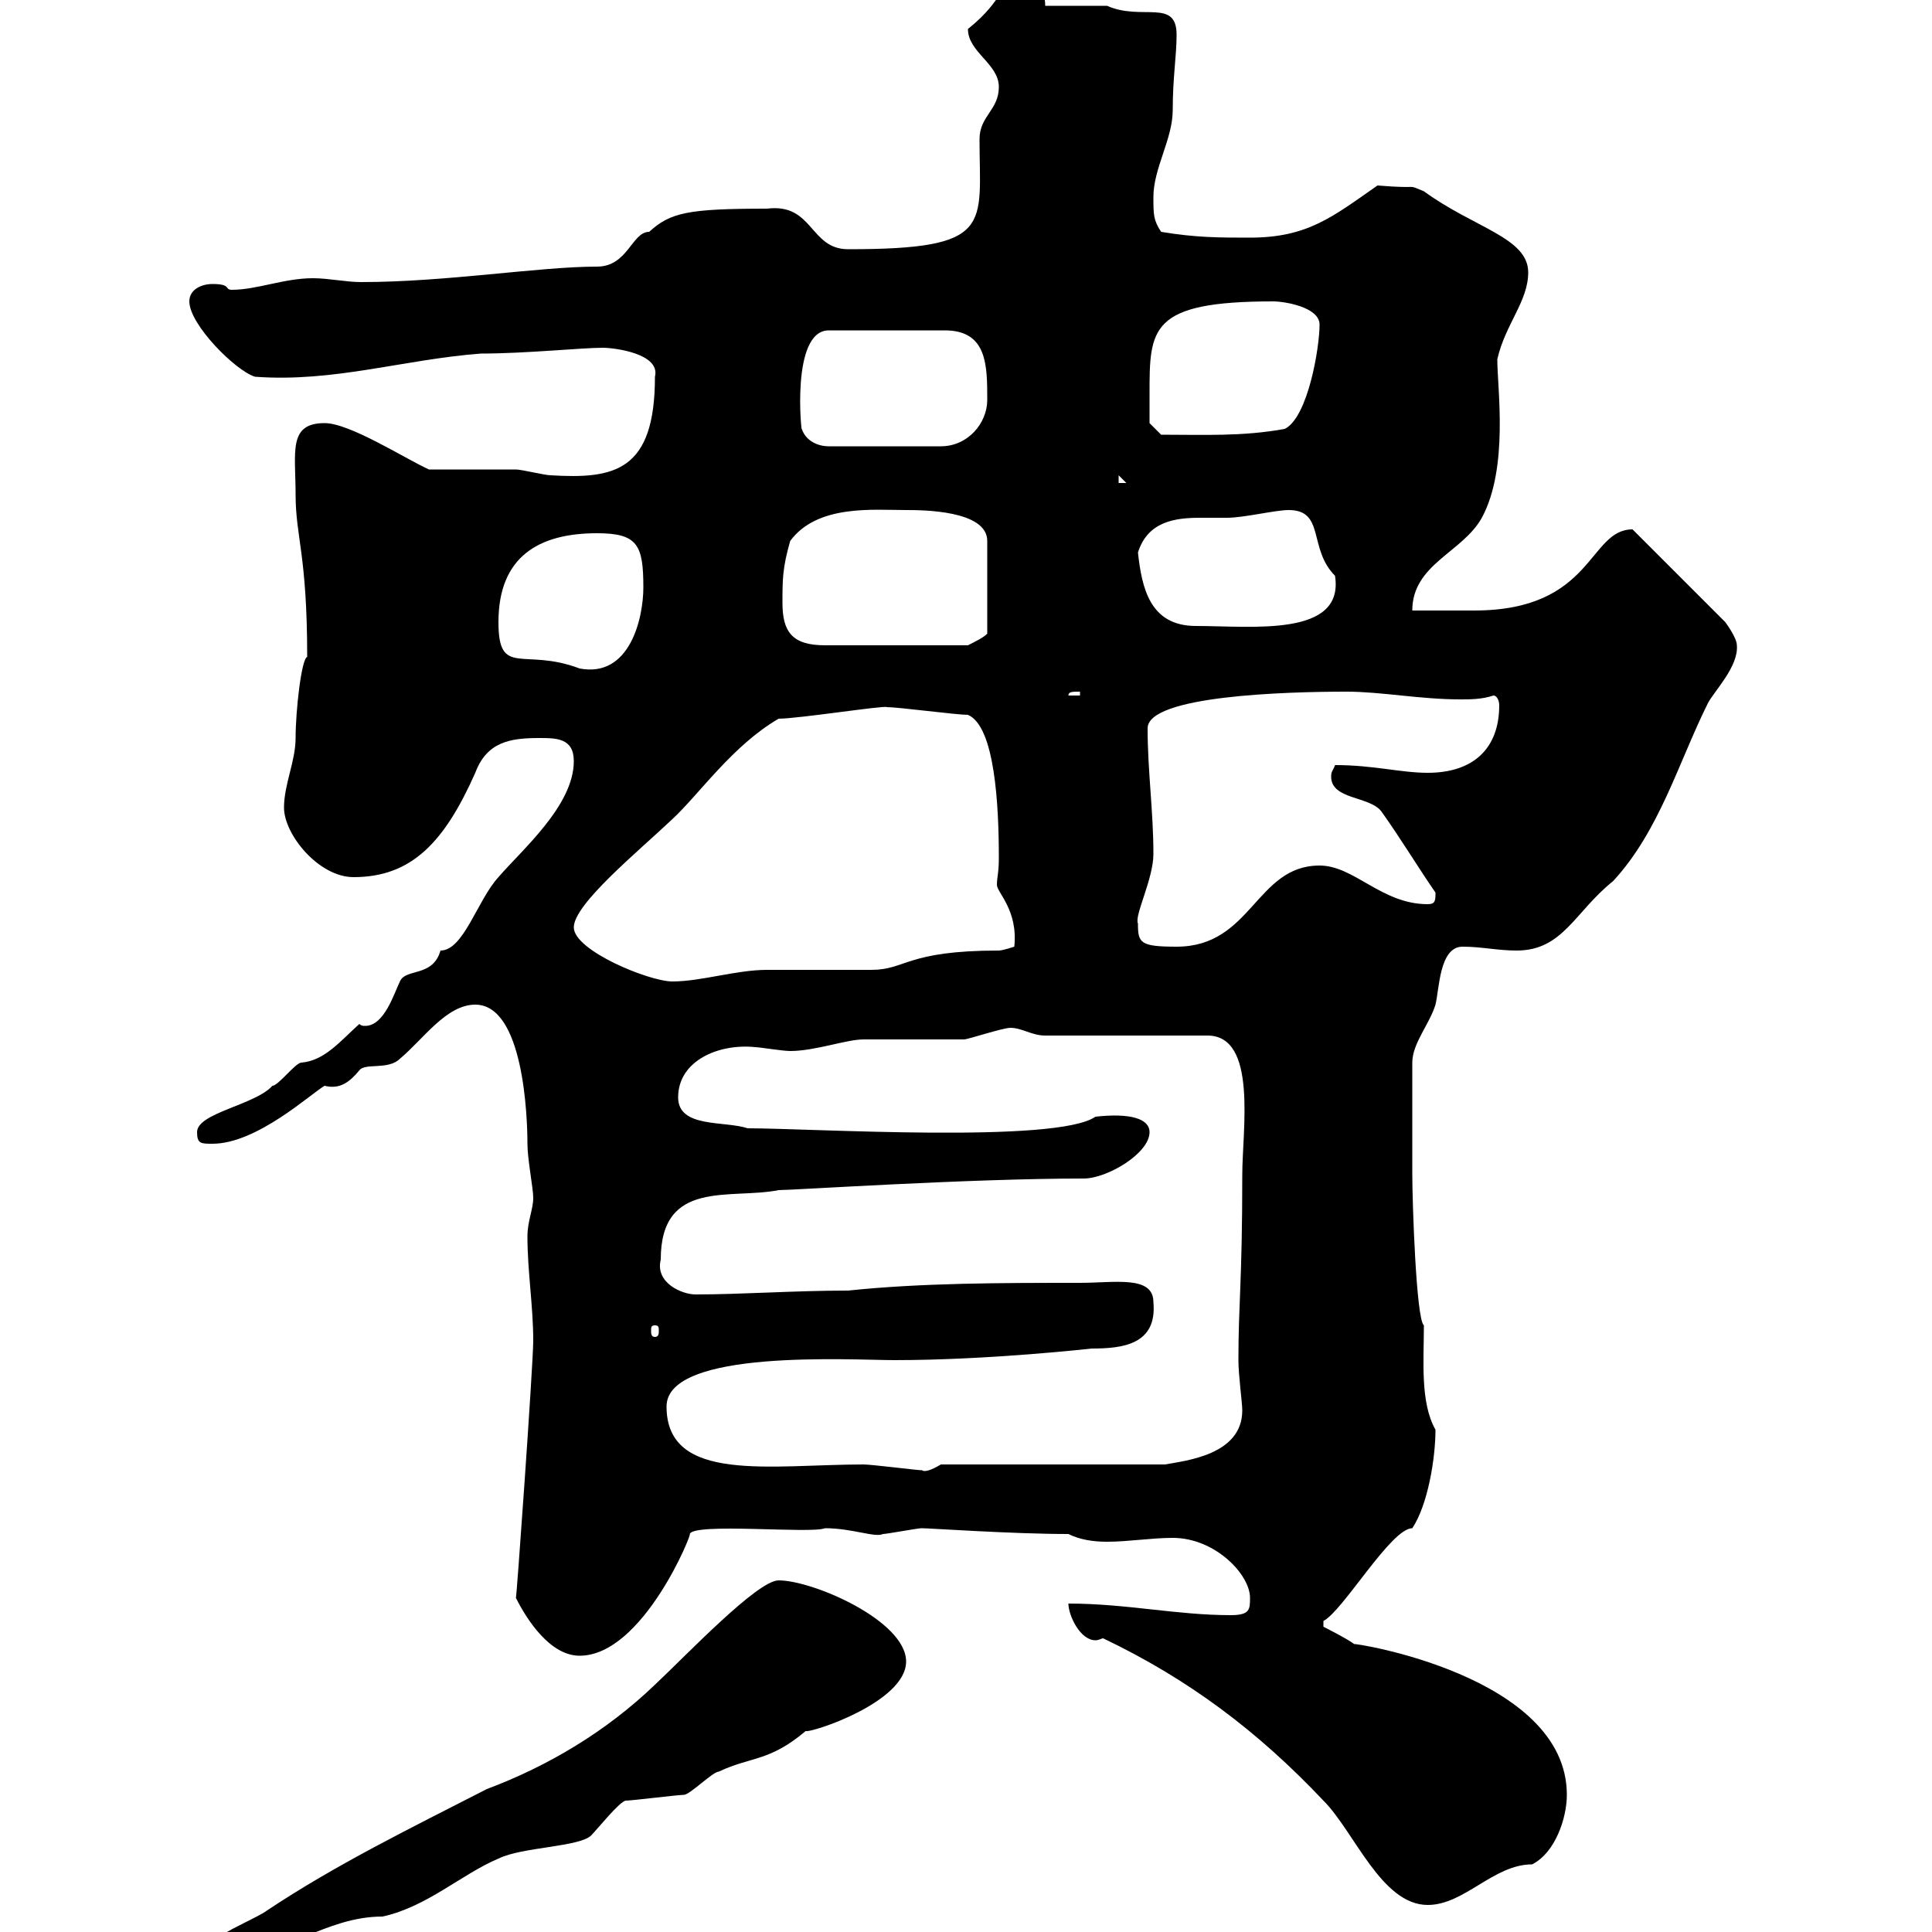 <svg xmlns="http://www.w3.org/2000/svg" xmlns:xlink="http://www.w3.org/1999/xlink" width="300" height="300"><path d="M34.80 300.30L34.80 303.90C44.10 303.90 50.40 297.60 59.40 297.60C66.30 296.10 71.70 291 77.40 288.60C81 286.80 90 286.80 91.80 285C92.70 284.10 96.30 279.60 97.20 279.60C98.10 279.60 105.30 278.70 106.20 278.70C107.10 278.70 110.70 275.10 111.60 275.10C116.70 272.70 119.40 273.60 125.10 268.80C126 269.10 140.70 264.30 140.70 258C140.70 251.70 126.30 245.40 120.90 245.40C117.60 245.40 106.50 257.10 101.70 261.60C94.20 268.80 85.20 274.20 75.60 277.80C63.90 283.80 52.20 289.50 41.40 296.70C40.20 297.60 36 299.40 34.80 300.30ZM171.30 254.40C184.50 260.70 195.30 268.80 205.50 279.60C210.30 284.40 214.50 295.80 221.70 295.80C227.40 295.80 231.90 289.50 237.90 289.50C241.50 287.70 243.30 282.30 243.30 278.70C243.30 260.10 209.70 255 210.30 255.30C209.10 254.40 205.50 252.60 205.50 252.60L205.50 251.70C208.50 250.20 216 237.30 219.30 237.30C221.70 233.70 222.90 226.50 222.90 222C220.50 217.80 221.10 211.20 221.10 205.80C219.90 204.90 219.30 186.60 219.30 182.40C219.30 179.70 219.30 172.80 219.30 165C219.30 162 222 159 222.90 156C223.50 153.60 223.50 147 227.10 147C230.10 147 232.50 147.60 235.50 147.60C242.70 147.60 244.50 141.60 250.50 136.80C257.70 129 260.70 118.20 265.20 109.20C266.10 107.40 270 103.50 269.70 100.20C269.70 99 267.90 96.60 267.90 96.60L253.50 82.20C246.60 82.20 247.50 94.80 228.90 94.80C227.10 94.80 221.10 94.80 219.30 94.80C219.30 87.60 227.10 85.80 230.10 80.40C234.30 72.60 232.50 60.30 232.50 55.80C233.70 50.40 237.30 46.80 237.30 42.30C237.30 36.90 228.90 35.40 221.10 29.70C218.10 28.50 221.10 29.40 213.90 28.80C207 33.60 203.10 36.90 194.10 36.90C189.30 36.90 185.70 36.90 180.30 36C179.10 34.20 179.10 33.30 179.10 30.60C179.10 26.10 182.10 21.60 182.10 17.10C182.10 12 182.70 8.70 182.70 5.40C182.70-0.30 177.30 3.30 171.90 0.90L162.30 0.90C162.30-1.80 160.80-2.70 158.70-2.70C154.80-2.70 156.30-0.30 150.30 4.50C150.30 8.10 155.10 9.90 155.10 13.50C155.10 17.10 152.10 18 152.10 21.60C152.10 35.10 154.50 38.70 131.70 38.70C125.70 38.70 126.30 31.50 119.10 32.40C106.80 32.40 104.10 33 100.80 36C98.10 36 97.50 41.40 92.70 41.40C83.70 41.40 69.30 43.80 56.10 43.80C53.70 43.80 51 43.20 48.60 43.20C44.10 43.20 39.90 45 36 45C34.80 45 36 44.10 33 44.10C31.20 44.10 29.40 45 29.40 46.80C29.40 50.40 36.60 57.60 39.60 58.50C51.90 59.40 62.70 55.80 74.70 54.90C81.60 54.90 90.30 54 93.60 54C95.40 54 102.60 54.90 101.70 58.50C101.70 73.20 95.40 74.40 85.50 73.80C84.60 73.80 81 72.90 80.10 72.90C78.30 72.90 68.40 72.90 66.60 72.90C62.70 71.10 54.30 65.70 50.40 65.70C44.70 65.70 45.90 70.20 45.90 76.80C45.90 83.40 47.70 86.10 47.70 102C46.80 102.30 45.90 110.40 45.90 114.60C45.90 118.20 44.10 121.80 44.10 125.40C44.10 129.60 49.50 136.20 54.90 136.20C63.90 136.20 69 130.80 73.80 120C75.60 115.20 79.20 114.60 83.70 114.60C86.40 114.60 89.10 114.60 89.10 118.20C89.10 125.10 81 132 77.40 136.20C74.10 139.80 72 147.60 68.40 147.60C67.20 151.80 63 150.30 62.10 152.40C61.20 154.20 59.70 159.30 56.70 159.30C56.40 159.30 56.10 159.30 55.80 159C52.80 161.70 50.40 164.70 46.80 165C45.90 165 43.20 168.60 42.30 168.60C39.60 171.60 30.60 172.80 30.60 175.80C30.60 177.60 31.20 177.60 33 177.60C39.90 177.60 48.30 169.80 50.40 168.60C52.80 169.20 54.30 168 55.80 166.20C56.70 165 60.30 166.20 62.10 164.40C65.70 161.40 69.30 156 73.80 156C81.30 156 81.90 173.40 81.90 177.60C81.90 180 82.80 184.50 82.80 186C82.80 187.80 81.90 189.60 81.90 192C81.90 197.40 82.80 202.80 82.80 208.20C82.80 211.80 80.10 249.90 80.10 248.10C81.90 251.70 85.50 257.10 90 257.10C99.90 257.10 107.70 237.60 107.10 238.20C107.70 236.40 126 238.20 128.10 237.30C132.30 237.30 135.90 238.80 137.10 238.20C137.70 238.20 142.50 237.30 143.10 237.30C144.30 237.30 157.20 238.20 165.90 238.20C167.70 239.10 169.80 239.40 171.90 239.40C175.20 239.40 178.80 238.80 182.10 238.80C188.70 238.80 194.10 244.50 194.10 248.10C194.10 249.90 194.10 250.80 191.10 250.80C182.70 250.80 174.90 249 165.90 249C165.90 250.80 167.70 254.70 170.10 254.70C170.70 254.70 171 254.40 171.30 254.40ZM103.50 218.40C103.50 209.40 132.30 211.20 138.90 211.20C153.60 211.20 169.50 209.40 169.50 209.40C174.30 209.40 179.70 208.80 179.10 202.20C179.10 198 173.10 199.20 167.70 199.20C155.70 199.20 143.10 199.20 131.70 200.40C123.30 200.40 115.20 201 108 201C105.90 201 101.70 199.20 102.60 195.60C102.60 183 113.40 186.30 120.90 184.80C123.30 184.80 150.30 183 168.30 183C171.90 183 178.50 179.10 178.50 175.80C178.50 173.70 175.50 172.80 170.10 173.40C164.10 177.60 126 175.20 116.10 175.20C112.50 174 105.30 175.20 105.30 170.40C105.30 164.70 111.60 162 117.30 162.60C117.90 162.60 121.50 163.20 122.70 163.20C126.60 163.20 131.40 161.40 134.10 161.40C135.90 161.40 147.90 161.40 149.70 161.40C150.30 161.40 155.70 159.60 156.90 159.60C158.70 159.60 160.20 160.80 162.30 160.80L187.50 160.80C195.30 160.80 192.90 175.50 192.90 182.40C192.90 199.20 192.30 202.20 192.30 211.20C192.30 213.60 192.90 217.80 192.90 219C192.90 225.90 184.20 226.80 180.90 227.40L146.10 227.40C143.10 229.20 143.10 228 143.10 228.30C142.50 228.30 135.30 227.40 134.10 227.40C119.70 227.40 103.50 230.40 103.50 218.40ZM101.70 205.80C102.30 205.80 102.30 206.10 102.30 206.70C102.30 207 102.30 207.60 101.70 207.60C101.10 207.60 101.10 207 101.10 206.70C101.10 206.10 101.10 205.80 101.70 205.80ZM89.10 144C89.10 140.40 99 132.30 104.40 127.20C108.60 123.30 113.70 115.80 120.90 111.60C123.90 111.60 137.40 109.50 137.70 109.80C139.50 109.80 148.50 111 150.30 111C154.50 112.80 155.10 125.10 155.10 133.20C155.10 135.60 154.80 136.20 154.80 137.40C154.80 138.60 158.10 141.30 157.50 147C157.50 147 155.70 147.60 155.10 147.60C140.70 147.60 140.70 150.60 135.30 150.60C133.50 150.60 120.90 150.60 119.10 150.60C114.30 150.60 108.90 152.40 104.40 152.40C100.80 152.40 89.10 147.60 89.10 144ZM176.70 143.40C176.10 142.20 179.10 136.50 179.10 132.60C179.10 126 178.20 119.70 178.20 113.10C178.20 108 199.80 107.40 209.10 107.40C214.50 107.40 220.50 108.60 226.80 108.60C228.30 108.60 230.10 108.60 231.90 108C232.50 108 232.80 108.90 232.80 109.50C232.80 116.40 228.60 120 221.70 120C217.50 120 213.30 118.80 207.30 118.80C207 119.70 206.70 119.70 206.70 120.60C206.70 124.20 212.70 123.60 214.50 126C217.50 130.20 220.20 134.70 222.90 138.60C222.90 139.80 222.90 140.40 221.70 140.40C214.50 140.40 210.30 134.40 204.90 134.40C195 134.40 194.40 147 182.70 147C177 147 176.70 146.40 176.70 143.40ZM167.70 107.40L167.70 108L165.90 108C165.90 107.40 166.50 107.40 167.70 107.40ZM77.40 96.60C77.40 86.40 83.70 82.80 92.70 82.80C99 82.80 99.90 84.60 99.90 91.20C99.90 96 97.80 105.30 90 103.80C81.30 100.50 77.40 105.30 77.40 96.60ZM121.50 93.60C121.50 90 121.50 88.20 122.70 84C126.90 78.30 135.60 79.20 140.70 79.20C143.10 79.20 153.30 79.20 153.30 84L153.30 98.40C152.70 99 151.50 99.60 150.30 100.20L128.10 100.20C123 100.20 121.50 98.10 121.50 93.60ZM176.70 85.80C178.20 81 182.40 80.40 186.30 80.40C187.80 80.40 189.30 80.40 190.50 80.40C193.20 80.40 198 79.20 200.10 79.20C205.80 79.20 203.10 85.20 207.30 89.40C208.80 99 194.40 97.20 185.70 97.20C178.50 97.20 177.30 91.20 176.70 85.80ZM173.70 73.80L174.90 75L173.70 75ZM124.50 66.60C124.50 67.80 122.70 51.30 128.70 51.30L146.70 51.30C153.30 51.30 153.30 56.70 153.30 62.10C153.30 65.70 150.30 69.30 146.10 69.30L128.70 69.30C126.90 69.30 125.10 68.40 124.50 66.60ZM178.50 61.20C178.50 51 178.50 46.80 197.70 46.80C199.50 46.80 204.90 47.70 204.90 50.40C204.90 54 203.10 64.80 199.50 66.60C192.90 67.80 186.90 67.50 180.30 67.50L178.50 65.70C178.50 65.70 178.50 62.10 178.50 61.20Z"/></svg>